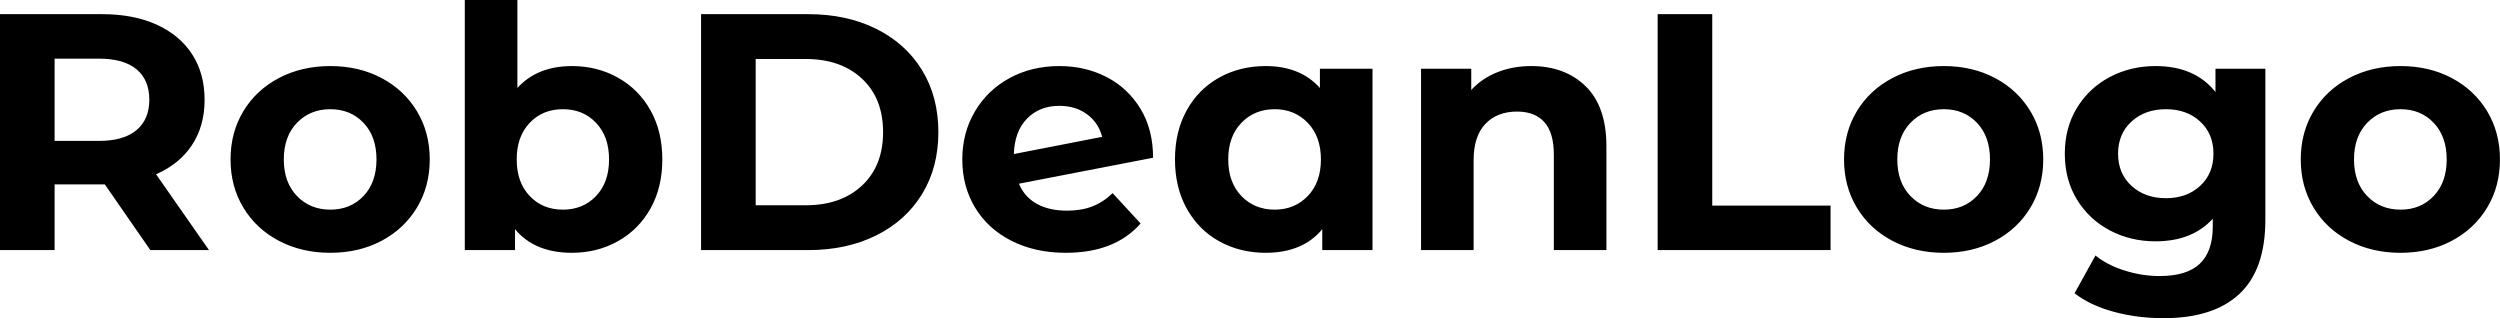 <svg baseProfile="full" height="28" version="1.1" viewBox="0 0 220 28" width="220" xmlns="http://www.w3.org/2000/svg" xmlns:ev="http://www.w3.org/2001/xml-events" xmlns:xlink="http://www.w3.org/1999/xlink"><defs /><g><path d="M15.691 22.008 11.686 16.225H11.449H7.267V22.008H2.462V1.246H11.449Q14.208 1.246 16.239 2.165Q18.271 3.085 19.369 4.775Q20.466 6.466 20.466 8.78Q20.466 11.093 19.354 12.769Q18.242 14.445 16.195 15.335L20.852 22.008ZM11.182 5.161H7.267V12.398H11.182Q13.347 12.398 14.475 11.449Q15.602 10.5 15.602 8.78Q15.602 7.03 14.475 6.095Q13.347 5.161 11.182 5.161Z M22.75 14.03Q22.75 11.657 23.877 9.788Q25.004 7.919 27.006 6.867Q29.008 5.814 31.53 5.814Q34.051 5.814 36.038 6.867Q38.025 7.919 39.153 9.788Q40.28 11.657 40.28 14.03Q40.28 16.403 39.153 18.271Q38.025 20.14 36.038 21.193Q34.051 22.246 31.53 22.246Q29.008 22.246 27.006 21.193Q25.004 20.14 23.877 18.271Q22.75 16.403 22.75 14.03ZM35.593 14.03Q35.593 12.013 34.451 10.811Q33.309 9.61 31.53 9.61Q29.75 9.61 28.593 10.811Q27.436 12.013 27.436 14.03Q27.436 16.047 28.593 17.248Q29.75 18.449 31.53 18.449Q33.309 18.449 34.451 17.248Q35.593 16.047 35.593 14.03Z M60.746 14.03Q60.746 16.492 59.708 18.345Q58.669 20.199 56.845 21.222Q55.021 22.246 52.797 22.246Q49.504 22.246 47.784 20.169V22.008H43.364V0.0H47.992V7.742Q49.742 5.814 52.797 5.814Q55.021 5.814 56.845 6.837Q58.669 7.86 59.708 9.714Q60.746 11.568 60.746 14.03ZM56.059 14.03Q56.059 12.013 54.917 10.811Q53.775 9.61 51.996 9.61Q50.216 9.61 49.074 10.811Q47.932 12.013 47.932 14.03Q47.932 16.047 49.074 17.248Q50.216 18.449 51.996 18.449Q53.775 18.449 54.917 17.248Q56.059 16.047 56.059 14.03Z M64.157 1.246H73.589Q76.97 1.246 79.566 2.536Q82.161 3.826 83.6 6.169Q85.038 8.513 85.038 11.627Q85.038 14.742 83.6 17.085Q82.161 19.428 79.566 20.718Q76.97 22.008 73.589 22.008H64.157ZM73.352 18.064Q76.466 18.064 78.32 16.328Q80.174 14.593 80.174 11.627Q80.174 8.661 78.32 6.926Q76.466 5.191 73.352 5.191H68.962V18.064Z M100.373 16.996 102.835 19.665Q100.581 22.246 96.25 22.246Q93.551 22.246 91.475 21.193Q89.398 20.14 88.271 18.271Q87.144 16.403 87.144 14.03Q87.144 11.686 88.256 9.803Q89.369 7.919 91.311 6.867Q93.254 5.814 95.686 5.814Q97.97 5.814 99.839 6.778Q101.708 7.742 102.82 9.566Q103.932 11.39 103.932 13.881L92.127 16.165Q92.631 17.352 93.714 17.945Q94.797 18.538 96.369 18.538Q97.614 18.538 98.578 18.167Q99.542 17.797 100.373 16.996ZM91.682 13.555 99.453 12.042Q99.127 10.797 98.119 10.055Q97.11 9.314 95.686 9.314Q93.936 9.314 92.839 10.441Q91.742 11.568 91.682 13.555Z M123.242 6.051V22.008H118.822V20.169Q117.102 22.246 113.839 22.246Q111.585 22.246 109.761 21.237Q107.936 20.229 106.898 18.36Q105.86 16.492 105.86 14.03Q105.86 11.568 106.898 9.699Q107.936 7.831 109.761 6.822Q111.585 5.814 113.839 5.814Q116.894 5.814 118.614 7.742V6.051ZM118.703 14.03Q118.703 12.013 117.547 10.811Q116.39 9.61 114.64 9.61Q112.86 9.61 111.703 10.811Q110.547 12.013 110.547 14.03Q110.547 16.047 111.703 17.248Q112.86 18.449 114.64 18.449Q116.39 18.449 117.547 17.248Q118.703 16.047 118.703 14.03Z M143.826 12.873V22.008H139.199V13.585Q139.199 11.686 138.369 10.752Q137.538 9.818 135.966 9.818Q134.216 9.818 133.178 10.9Q132.14 11.983 132.14 14.119V22.008H127.513V6.051H131.932V7.919Q132.852 6.911 134.216 6.362Q135.581 5.814 137.212 5.814Q140.178 5.814 142.002 7.593Q143.826 9.373 143.826 12.873Z M148.335 1.246H153.14V18.093H163.551V22.008H148.335Z M164.737 14.03Q164.737 11.657 165.864 9.788Q166.992 7.919 168.994 6.867Q170.996 5.814 173.517 5.814Q176.038 5.814 178.025 6.867Q180.013 7.919 181.14 9.788Q182.267 11.657 182.267 14.03Q182.267 16.403 181.14 18.271Q180.013 20.14 178.025 21.193Q176.038 22.246 173.517 22.246Q170.996 22.246 168.994 21.193Q166.992 20.14 165.864 18.271Q164.737 16.403 164.737 14.03ZM177.581 14.03Q177.581 12.013 176.439 10.811Q175.297 9.61 173.517 9.61Q171.737 9.61 170.581 10.811Q169.424 12.013 169.424 14.03Q169.424 16.047 170.581 17.248Q171.737 18.449 173.517 18.449Q175.297 18.449 176.439 17.248Q177.581 16.047 177.581 14.03Z M201.814 6.051V19.339Q201.814 23.729 199.53 25.864Q197.246 28.0 192.856 28.0Q190.542 28.0 188.466 27.436Q186.39 26.873 185.025 25.805L186.864 22.483Q187.873 23.314 189.415 23.803Q190.958 24.292 192.5 24.292Q194.903 24.292 196.044 23.21Q197.186 22.127 197.186 19.932V19.25Q195.377 21.237 192.144 21.237Q189.949 21.237 188.125 20.273Q186.301 19.309 185.233 17.559Q184.165 15.809 184.165 13.525Q184.165 11.242 185.233 9.492Q186.301 7.742 188.125 6.778Q189.949 5.814 192.144 5.814Q195.614 5.814 197.424 8.097V6.051ZM197.246 13.525Q197.246 11.775 196.074 10.693Q194.903 9.61 193.064 9.61Q191.225 9.61 190.038 10.693Q188.852 11.775 188.852 13.525Q188.852 15.275 190.038 16.358Q191.225 17.441 193.064 17.441Q194.903 17.441 196.074 16.358Q197.246 15.275 197.246 13.525Z M204.928 14.03Q204.928 11.657 206.055 9.788Q207.182 7.919 209.184 6.867Q211.186 5.814 213.708 5.814Q216.229 5.814 218.216 6.867Q220.203 7.919 221.331 9.788Q222.458 11.657 222.458 14.03Q222.458 16.403 221.331 18.271Q220.203 20.14 218.216 21.193Q216.229 22.246 213.708 22.246Q211.186 22.246 209.184 21.193Q207.182 20.14 206.055 18.271Q204.928 16.403 204.928 14.03ZM217.771 14.03Q217.771 12.013 216.629 10.811Q215.487 9.61 213.708 9.61Q211.928 9.61 210.771 10.811Q209.614 12.013 209.614 14.03Q209.614 16.047 210.771 17.248Q211.928 18.449 213.708 18.449Q215.487 18.449 216.629 17.248Q217.771 16.047 217.771 14.03Z " fill="rgb(0,0,0)" transform="translate(-2.462, 0)" /></g></svg>